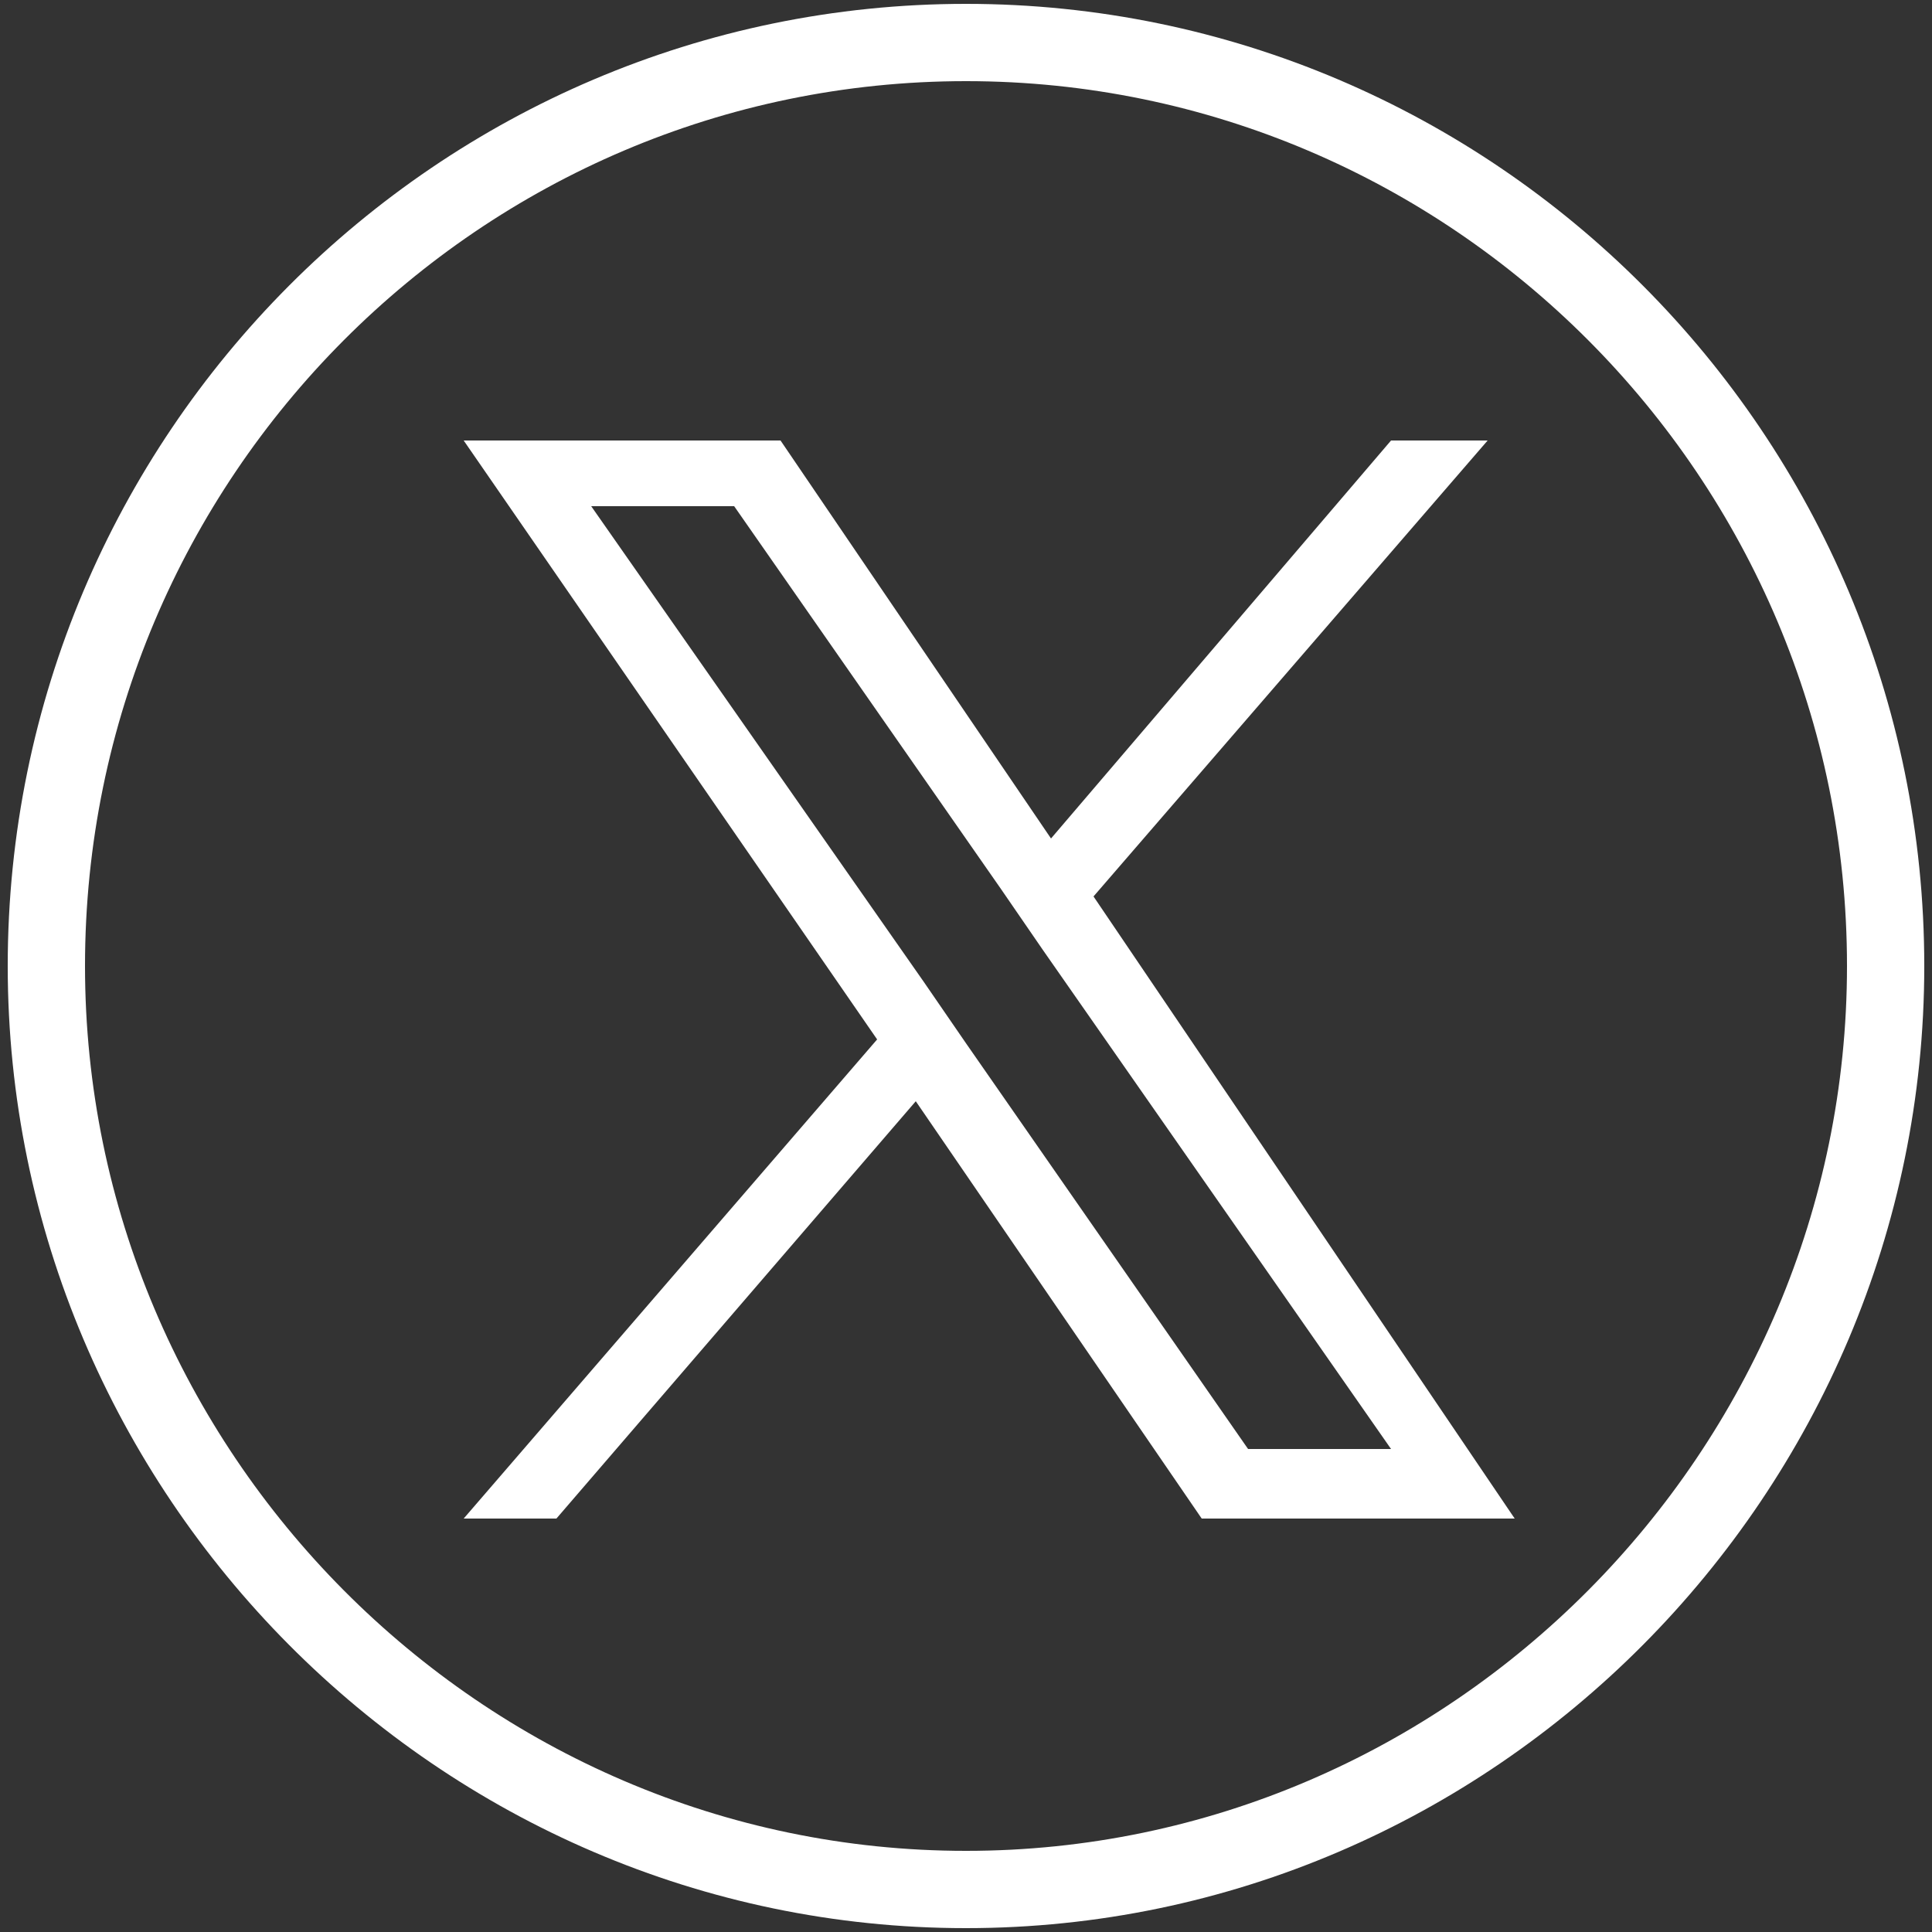 <?xml version="1.0" encoding="utf-8"?>
<!-- Generator: Adobe Illustrator 27.9.0, SVG Export Plug-In . SVG Version: 6.00 Build 0)  -->
<svg version="1.1" id="Capa_1" xmlns="http://www.w3.org/2000/svg" xmlns:xlink="http://www.w3.org/1999/xlink" x="0px" y="0px"
	 viewBox="0 0 50 50" style="enable-background:new 0 0 50 50;" xml:space="preserve">
<rect x="0" y="0" width="50" height="50" fill="#333333" stroke="none"/>
<style type="text/css">
	.st0{fill:none;stroke:#FFFFFF;stroke-width:2;stroke-miterlimit:10;}
	.st1{fill:#FFFFFF;}
</style>
<path class="st0" d="M25,48.9C11.9,48.9,1.2,38.1,1.2,25C1.2,11.8,11.9,1.1,25,1.1c13.1,0,23.8,10.7,23.8,23.9
	C48.8,38.1,38.1,48.9,25,48.9z"/>
<path class="st1" d="M28.3,23.2l10.2-11.8H36l-8.8,10.3l-7-10.3H12l10.7,15.5L12,39.3h2.4l9.3-10.8l7.4,10.8h8.1L28.3,23.2
	L28.3,23.2z M25,27l-1.1-1.6l-8.6-12.3H19l6.9,9.9l1.1,1.6l9,12.9h-3.7L25,27L25,27z"/>
</svg>
